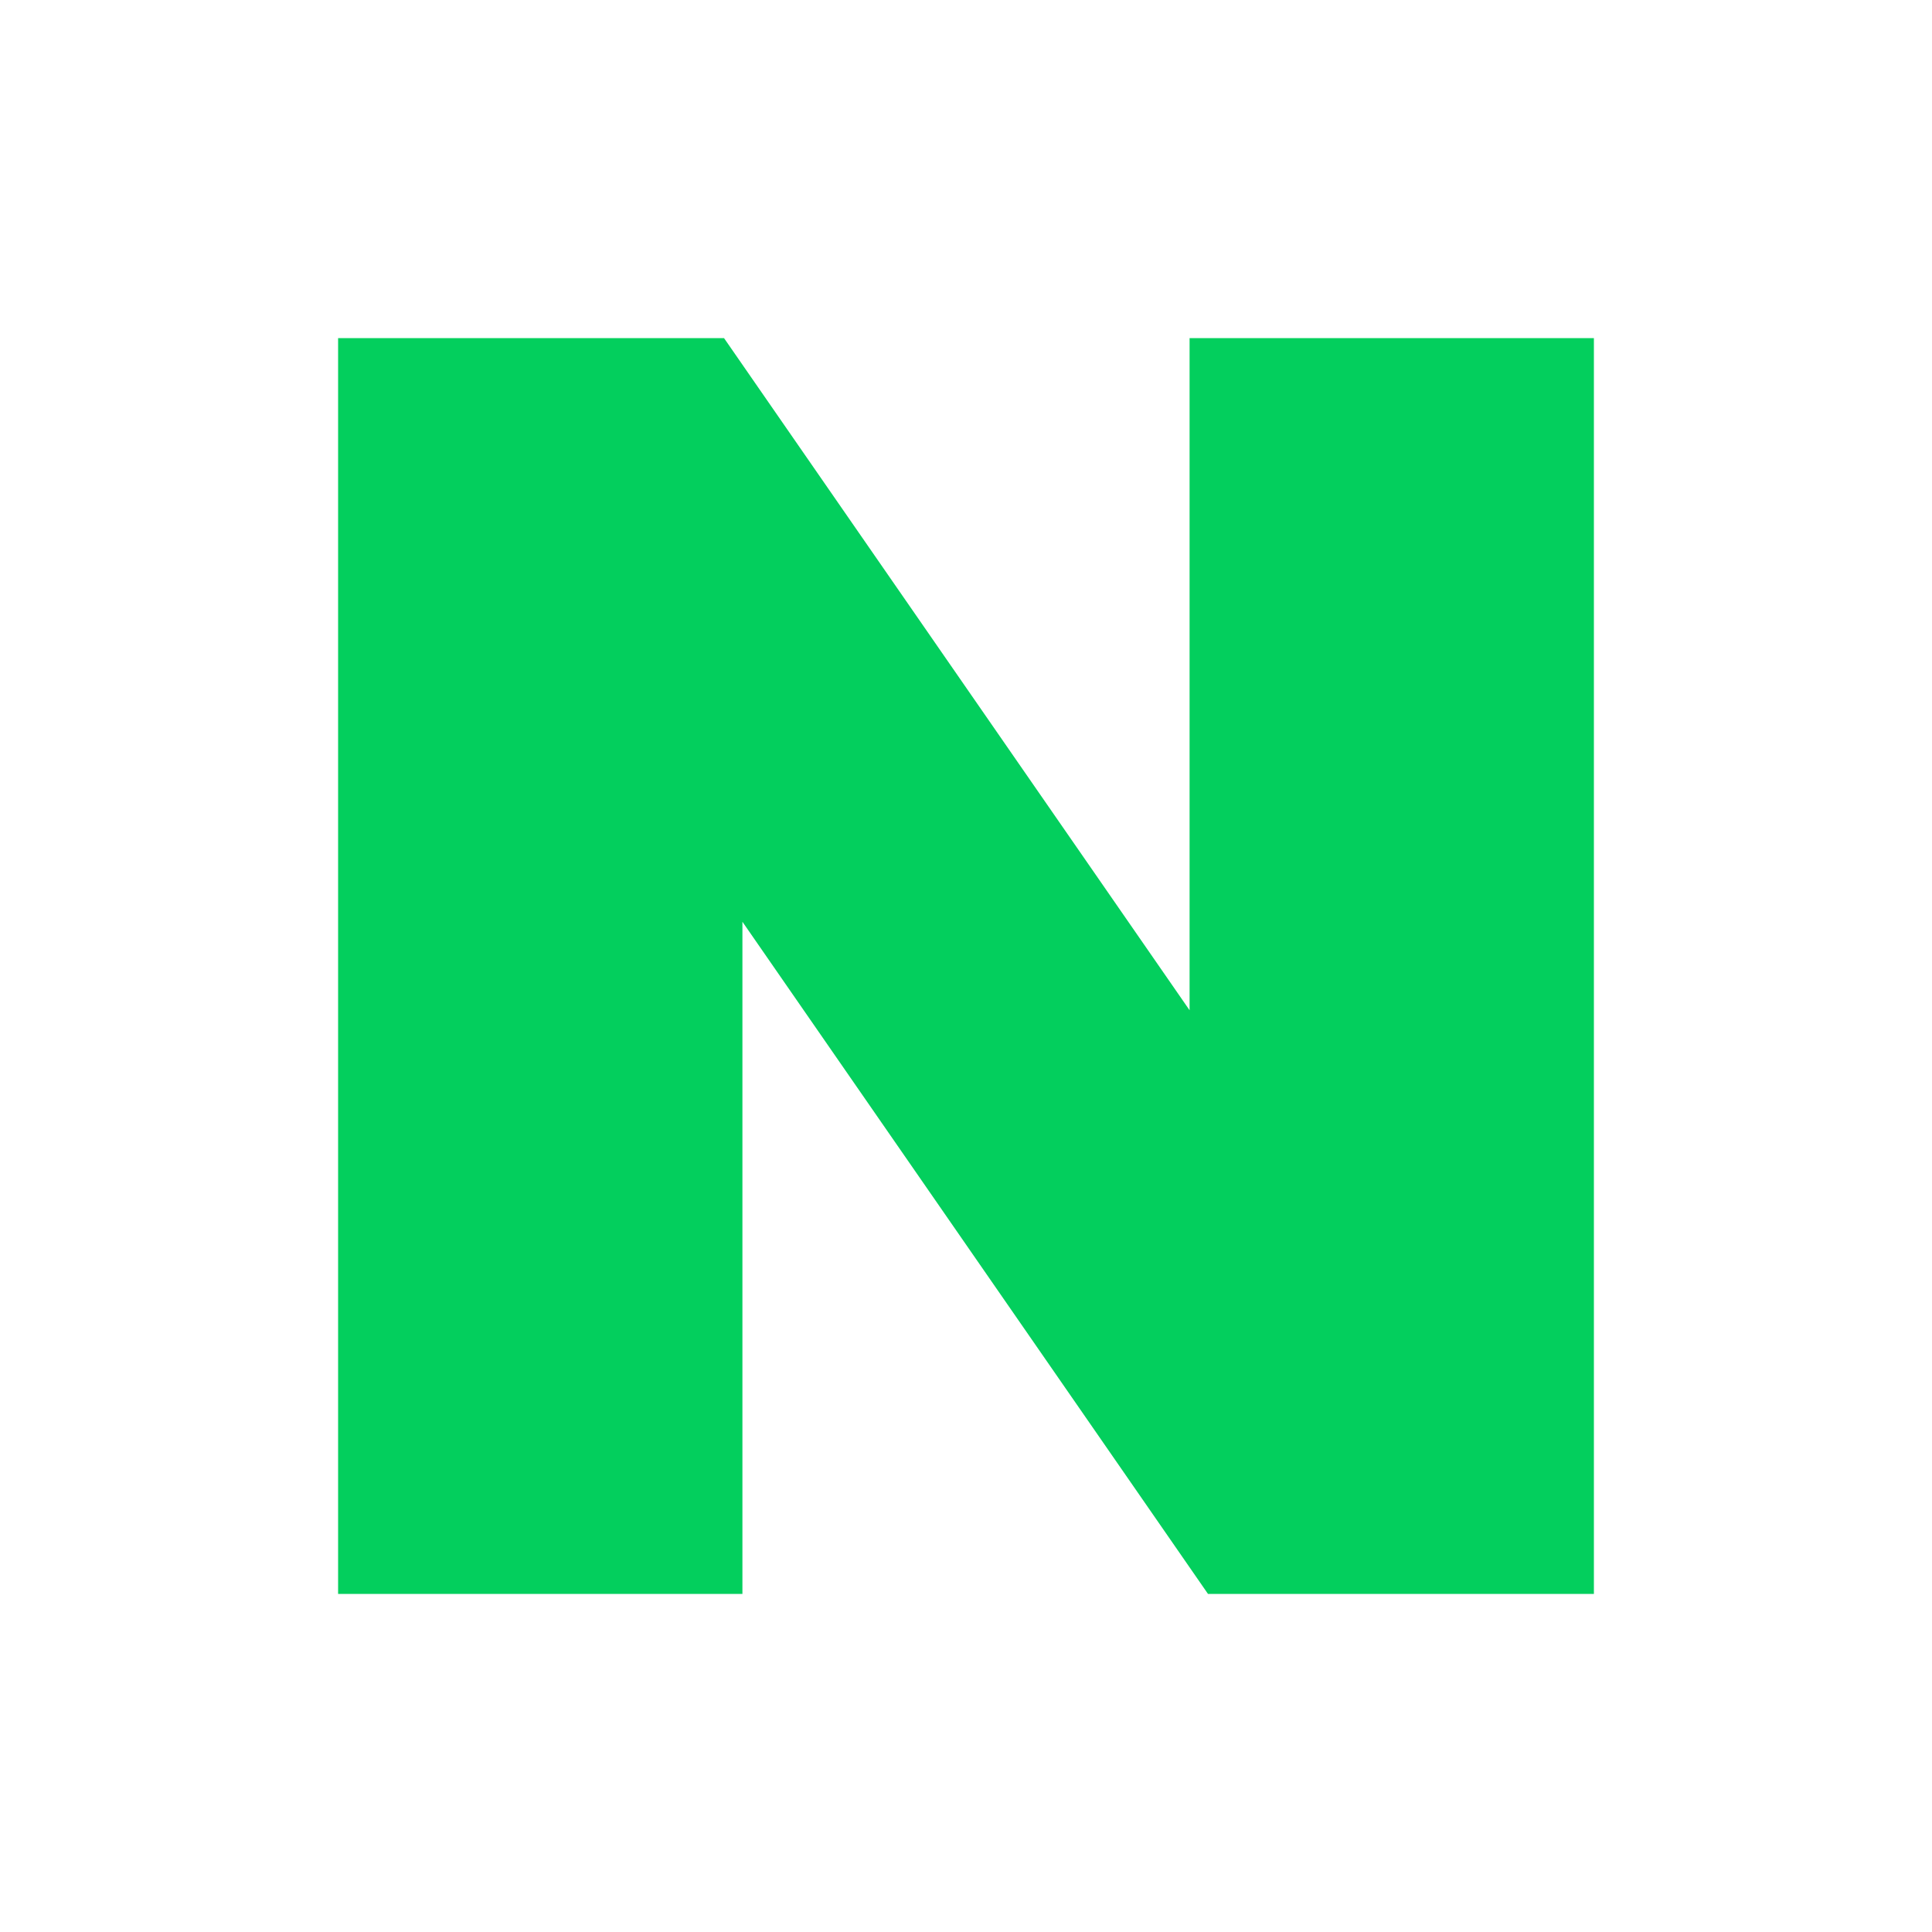 <svg width='40' height='40' viewBox='0 0 40 40' fill='none' xmlns='http://www.w3.org/2000/svg'><g id='naver'><path id='Vector' d='M24.629 20.916L14.99 7H7V33H15.371V19.084L25.01 33H33V7H24.629V20.916Z' fill='#03CF5D'/></g></svg>